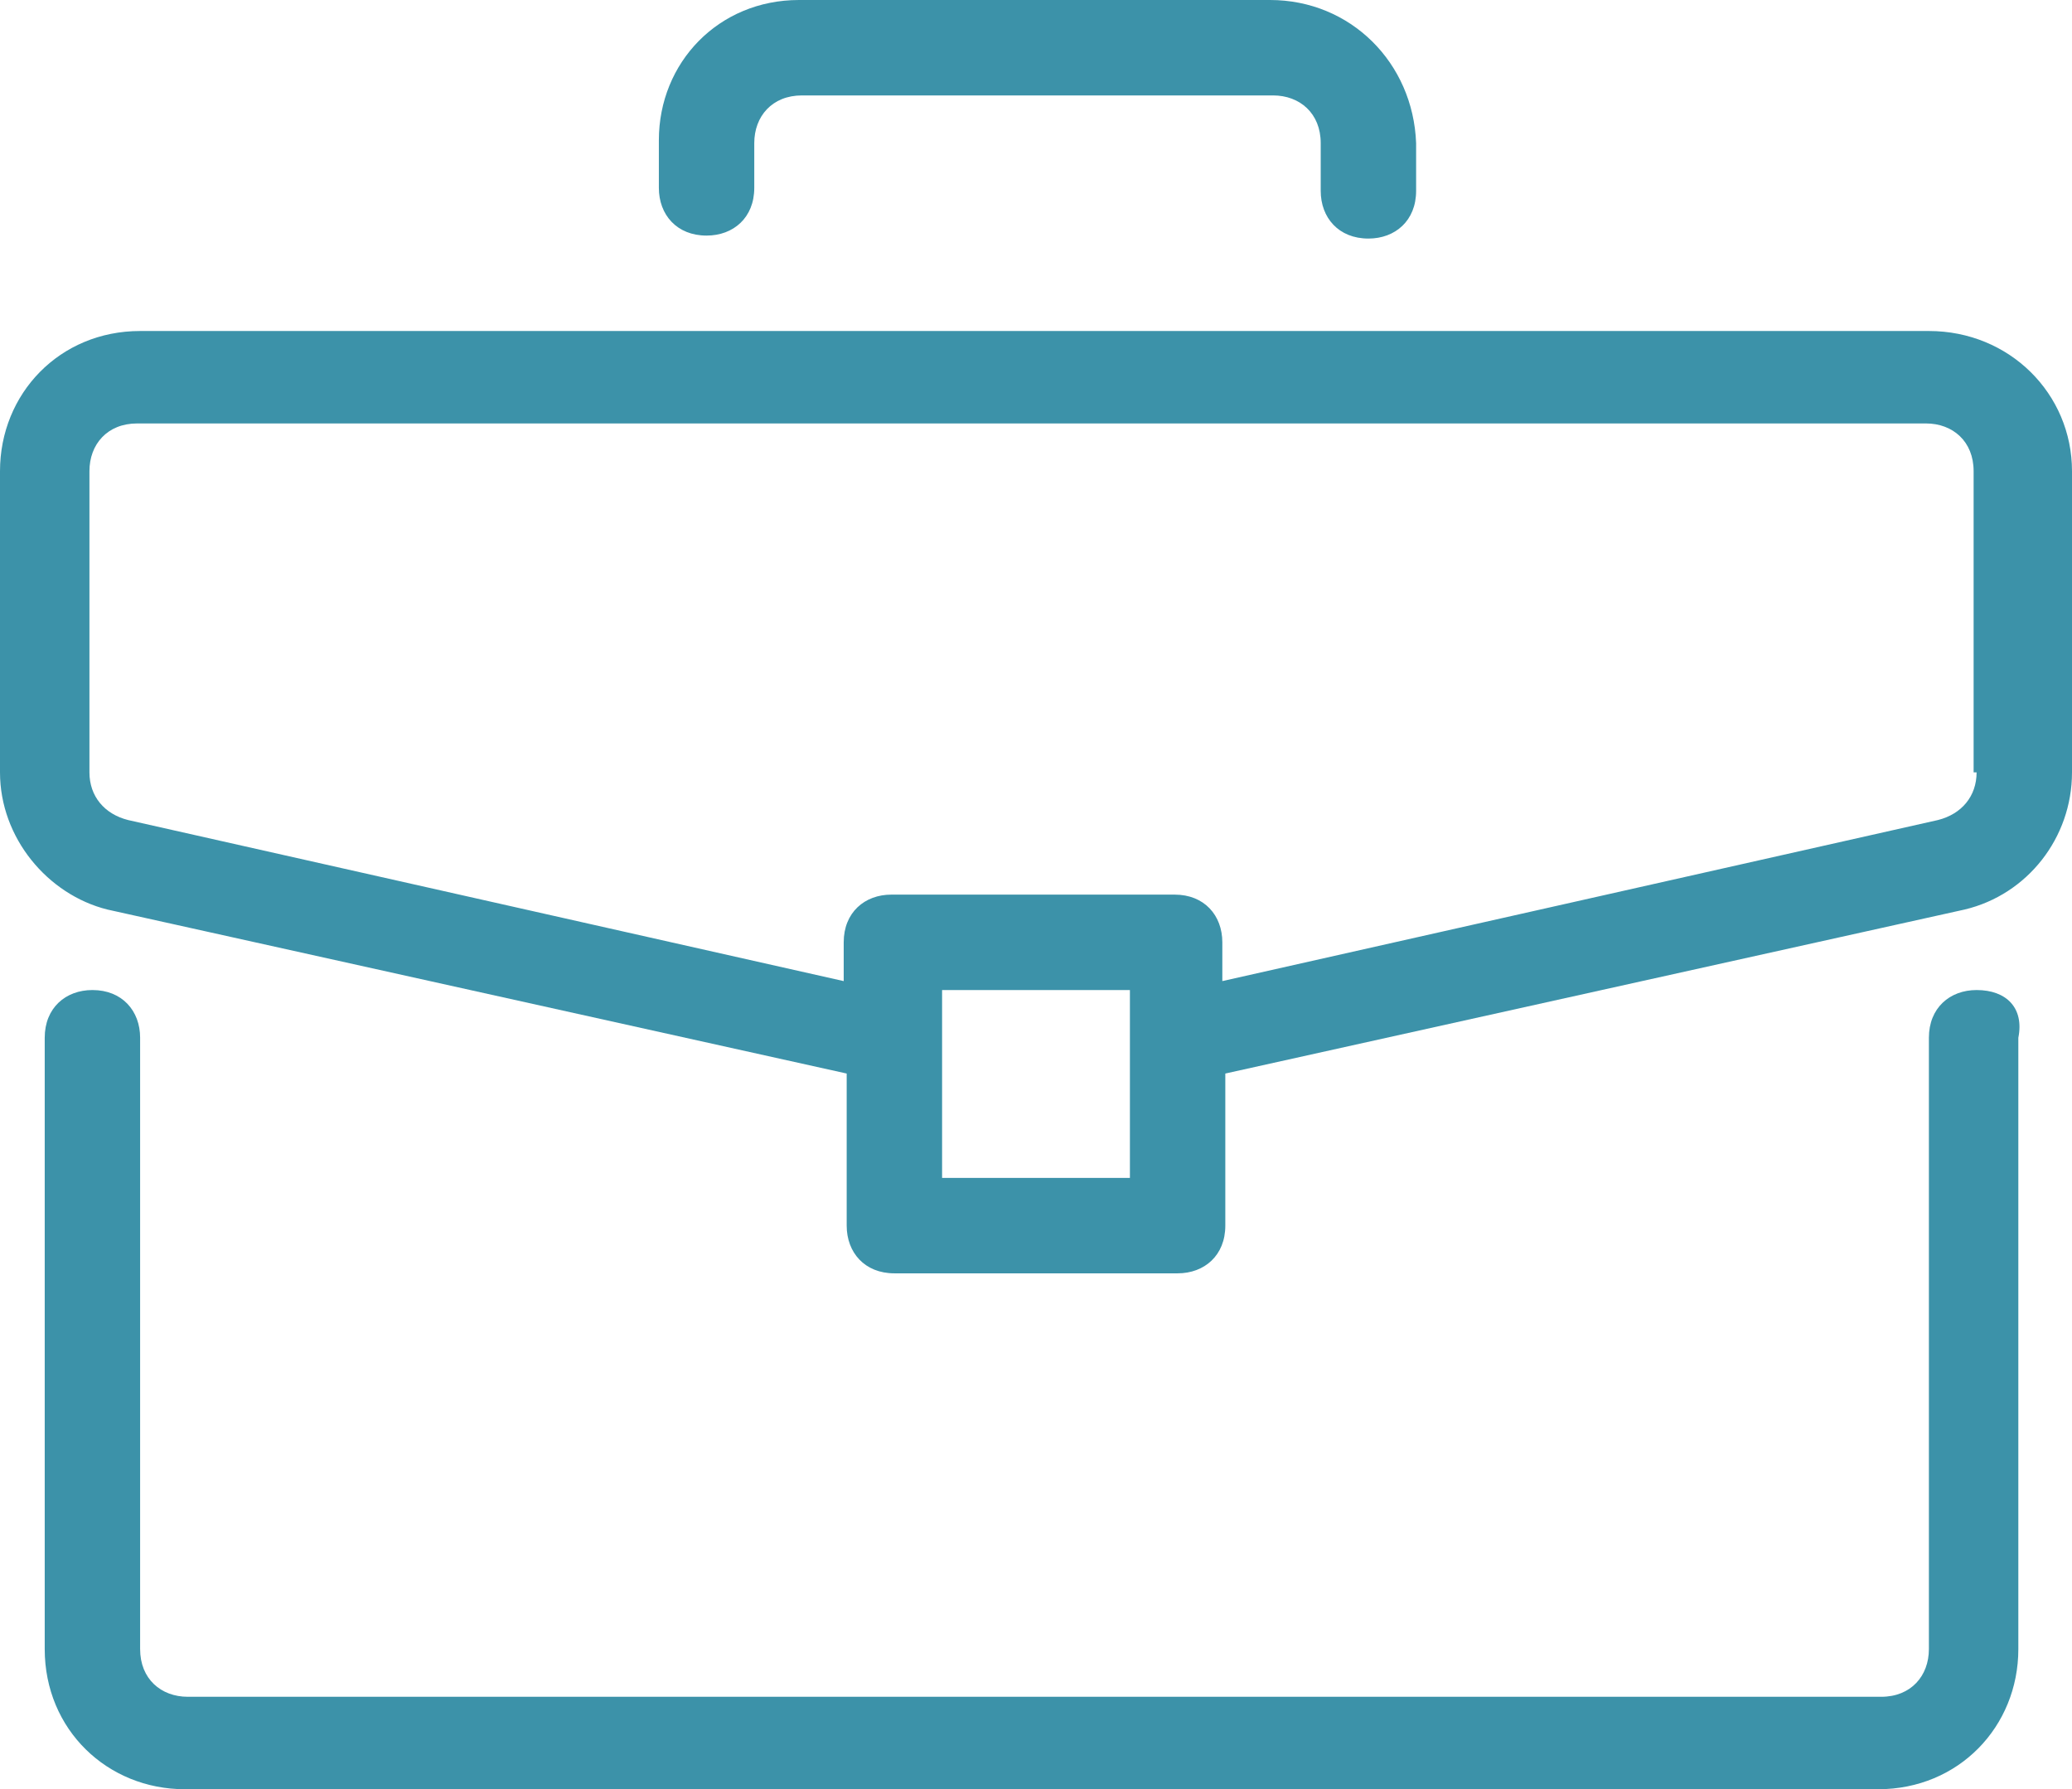 <?xml version="1.0" encoding="utf-8"?>
<!-- Generator: Adobe Illustrator 26.0.2, SVG Export Plug-In . SVG Version: 6.00 Build 0)  -->
<svg version="1.1" id="Capa_1" xmlns="http://www.w3.org/2000/svg" xmlns:xlink="http://www.w3.org/1999/xlink" x="0px" y="0px"
	 viewBox="0 0 69.5 60" style="enable-background:new 0 0 69.5 60;" xml:space="preserve">
<style type="text/css">
	.st0{fill:#3C92A9;}
</style>
<g>
	<g>
		<g>
			<path class="st0" d="M66.3,33.2c-0.9,0-1.6,0.6-1.6,1.6v20.5c0,0.9-0.6,1.6-1.6,1.6H6.3c-0.9,0-1.6-0.6-1.6-1.6V34.8
				c0-0.9-0.6-1.6-1.6-1.6c-0.9,0-1.6,0.6-1.6,1.6v20.5C1.5,58,3.6,60,6.2,60H63c2.7,0,4.7-2.1,4.7-4.7V34.8
				C67.9,33.8,67.3,33.2,66.3,33.2z"/>
		</g>
	</g>
	<g>
		<g>
			<path class="st0" d="M64.7,11.1h-60C2,11.1,0,13.2,0,15.8v10.1c0,2.2,1.6,4.1,3.6,4.6L28.4,36v5.1c0,0.9,0.6,1.6,1.6,1.6h9.5
				c0.9,0,1.6-0.6,1.6-1.6V36l24.8-5.5c2.1-0.5,3.6-2.4,3.6-4.6V15.8C69.5,13.2,67.4,11.1,64.7,11.1z M37.9,39.5h-6.3v-6.3h6.3V39.5
				z M66.3,25.9c0,0.8-0.5,1.4-1.3,1.6l-24,5.4v-1.3c0-0.9-0.6-1.6-1.6-1.6h-9.5c-0.9,0-1.6,0.6-1.6,1.6v1.3l-24-5.4
				C3.5,27.3,3,26.7,3,25.9V15.8c0-0.9,0.6-1.6,1.6-1.6h60c0.9,0,1.6,0.6,1.6,1.6v10.1H66.3z"/>
		</g>
	</g>
	<g>
		<g>
			<path class="st0" d="M42.6,0H26.8c-2.7,0-4.7,2.1-4.7,4.7v1.6c0,0.9,0.6,1.6,1.6,1.6c0.9,0,1.6-0.6,1.6-1.6V4.8
				c0-0.9,0.6-1.6,1.6-1.6h15.8c0.9,0,1.6,0.6,1.6,1.6v1.6c0,0.9,0.6,1.6,1.6,1.6c0.9,0,1.6-0.6,1.6-1.6V4.8C47.4,2.1,45.3,0,42.6,0
				z"/>
		</g>
	</g>
</g>
</svg>
